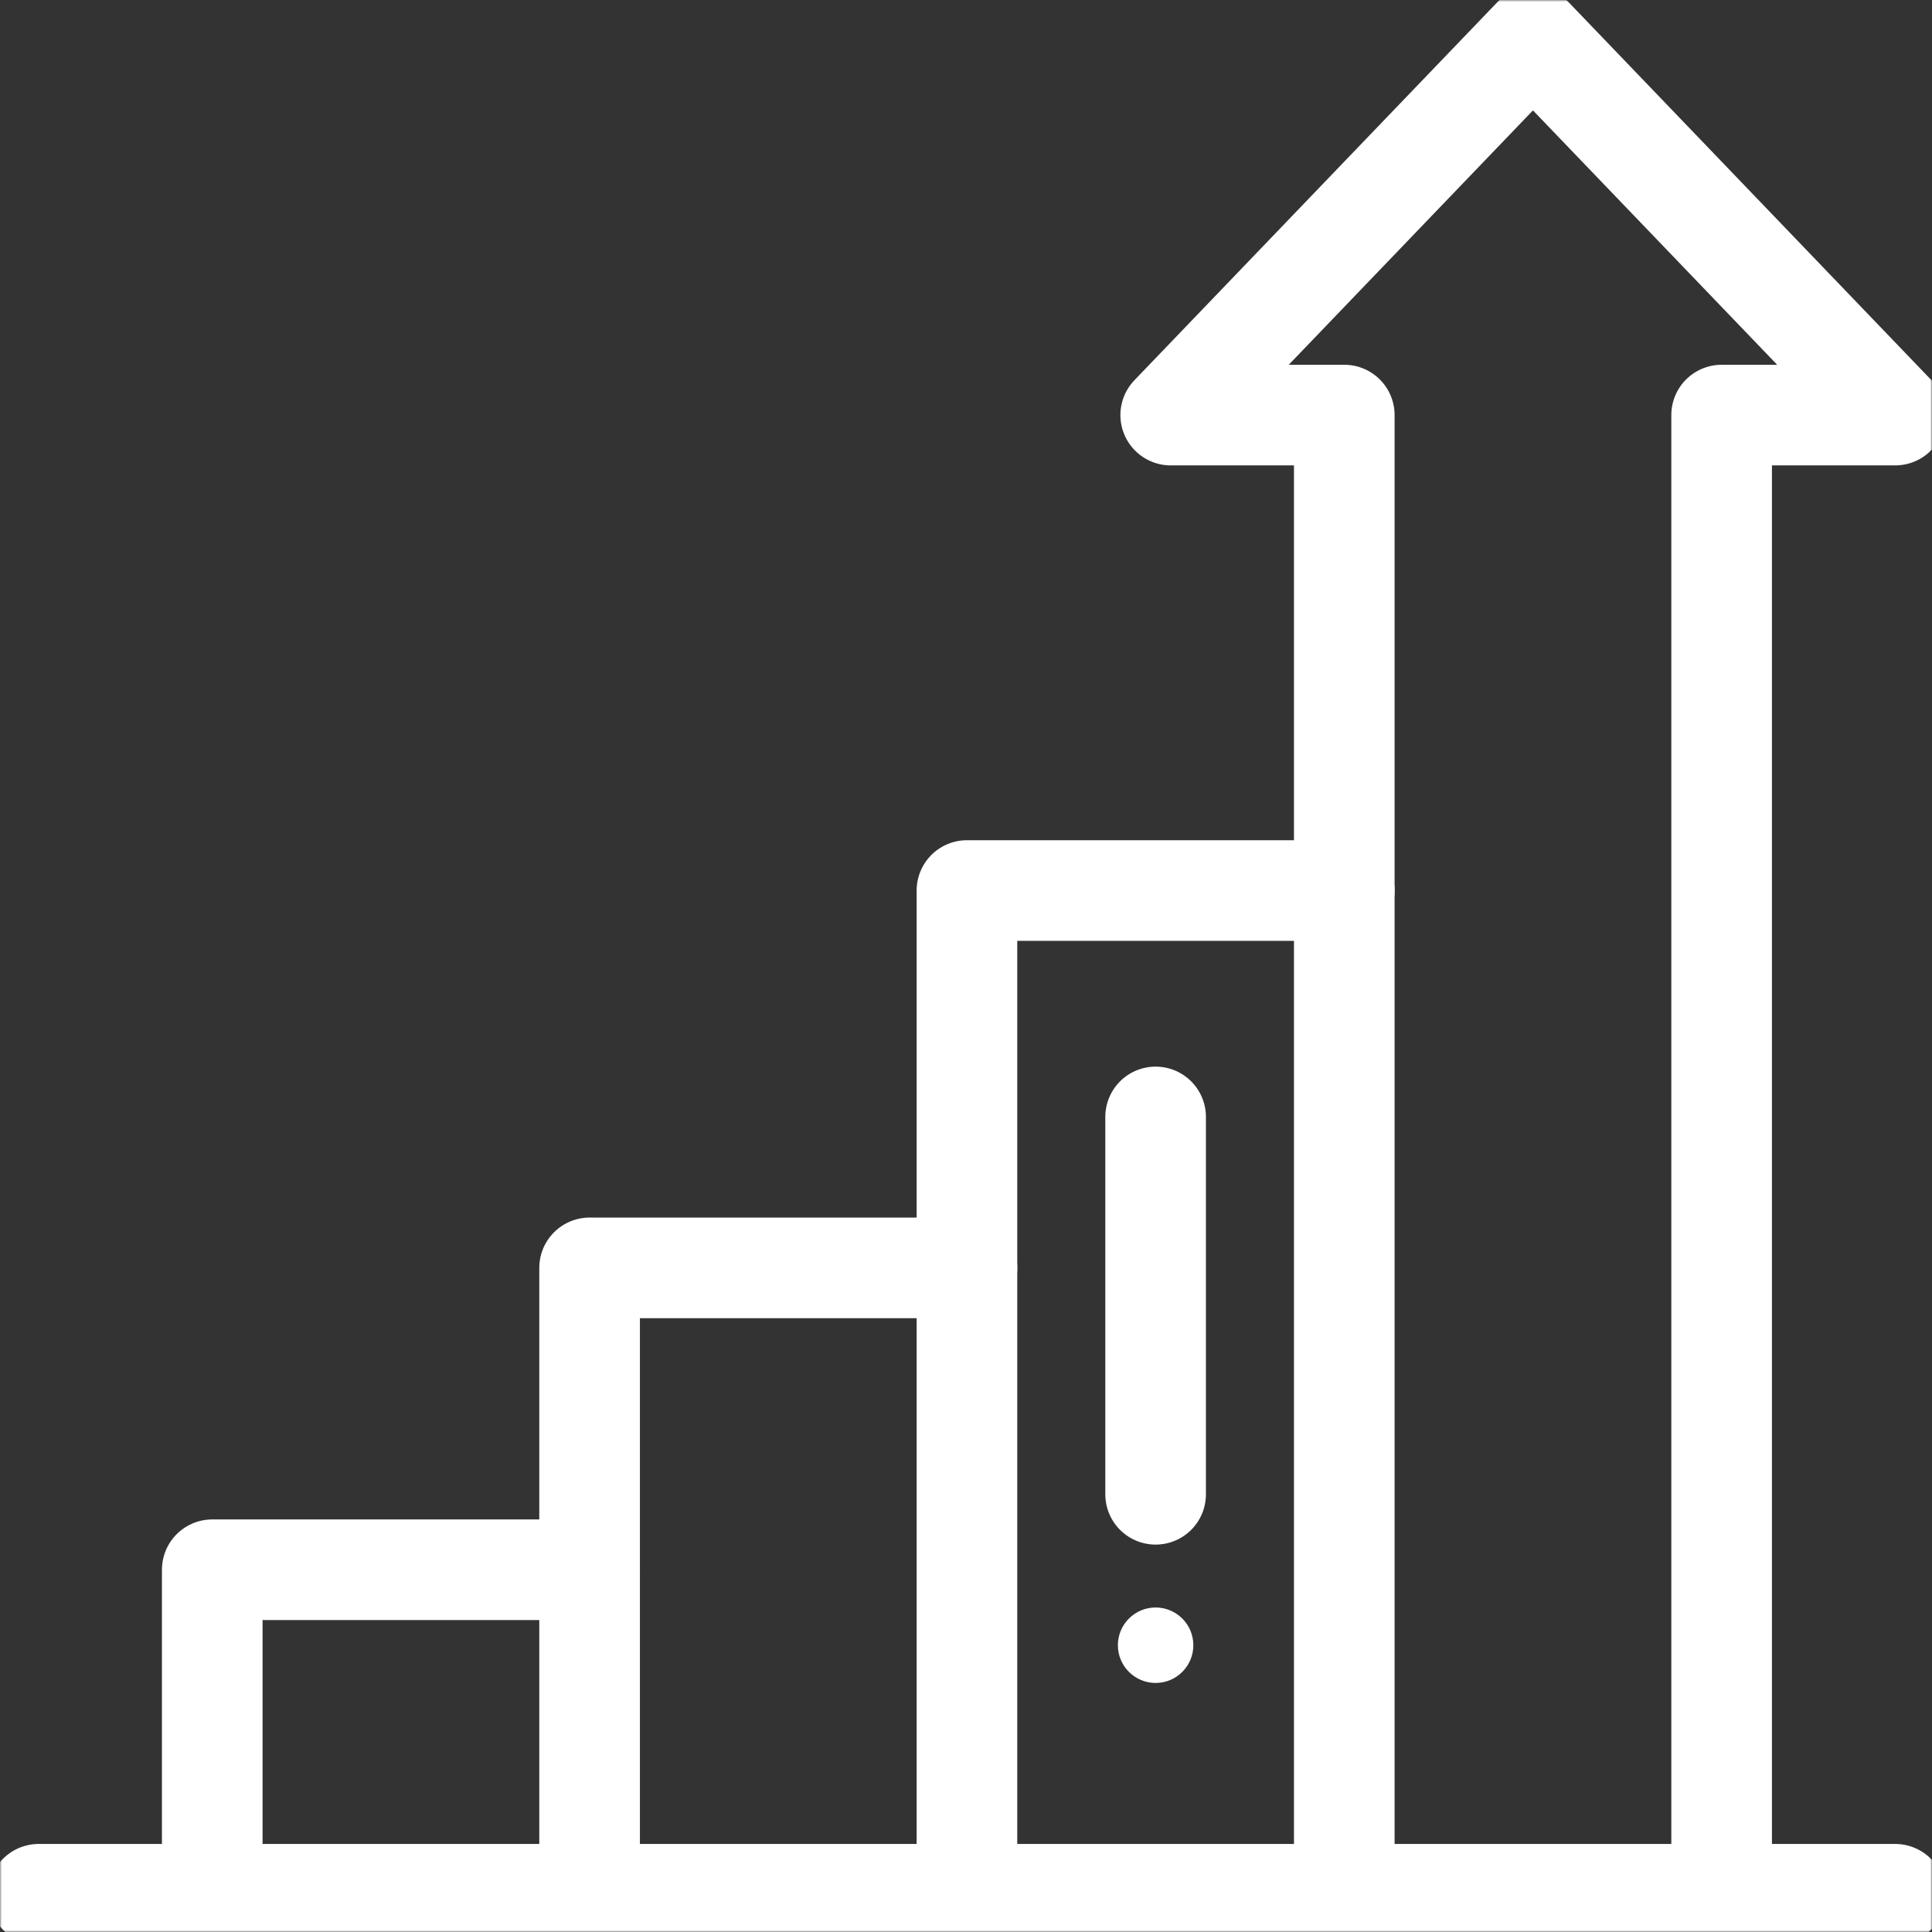 <?xml version="1.0" encoding="utf-8"?>
<svg width="512" height="512" viewBox="0 0 512 512" fill="none" xmlns="http://www.w3.org/2000/svg">
<rect x="0" y="0" width="512" height="512" fill="#333333" stroke="none"/>
<g clip-path="url(#clip0_55_2202)">
<mask id="mask0_55_2202" style="mask-type:luminance" maskUnits="userSpaceOnUse" x="0" y="0" width="512" height="512">
<path d="M0 3.05176e-05H512V512H0V3.05176e-05Z" fill="white"/>
</mask>
<g mask="url(#mask0_55_2202)">
<path d="M306.25 426C311.77 426 316.25 430.48 316.25 436C316.25 441.52 311.77 446 306.25 446C300.73 446 296.25 441.52 296.25 436C296.25 430.48 300.73 426 306.25 426Z" fill="white"/>
<path d="M356.25 236H256.25V336V502" stroke="white" stroke-width="26.667" stroke-miterlimit="10" stroke-linecap="round" stroke-linejoin="round"/>
<path d="M256.25 336H156.25V416V502" stroke="white" stroke-width="26.667" stroke-miterlimit="10" stroke-linecap="round" stroke-linejoin="round"/>
<path d="M56.25 502V416H156.25" stroke="white" stroke-width="26.667" stroke-miterlimit="10" stroke-linecap="round" stroke-linejoin="round"/>
<path d="M456.25 502V110H502.25L406.25 10L310.25 110H356.25V236V502" stroke="white" stroke-width="26.667" stroke-miterlimit="10" stroke-linecap="round" stroke-linejoin="round"/>
<path d="M10.25 502H56.25H156.25H256.25H356.25H456.25H502.25" stroke="white" stroke-width="26.667" stroke-miterlimit="10" stroke-linecap="round" stroke-linejoin="round"/>
<path d="M306.25 296V396" stroke="white" stroke-width="26.667" stroke-miterlimit="10" stroke-linecap="round" stroke-linejoin="round"/>
</g>
</g>
<defs>
<clipPath id="clip0_55_2202">
<rect width="512" height="512" fill="white"/>
</clipPath>
</defs>
</svg>

